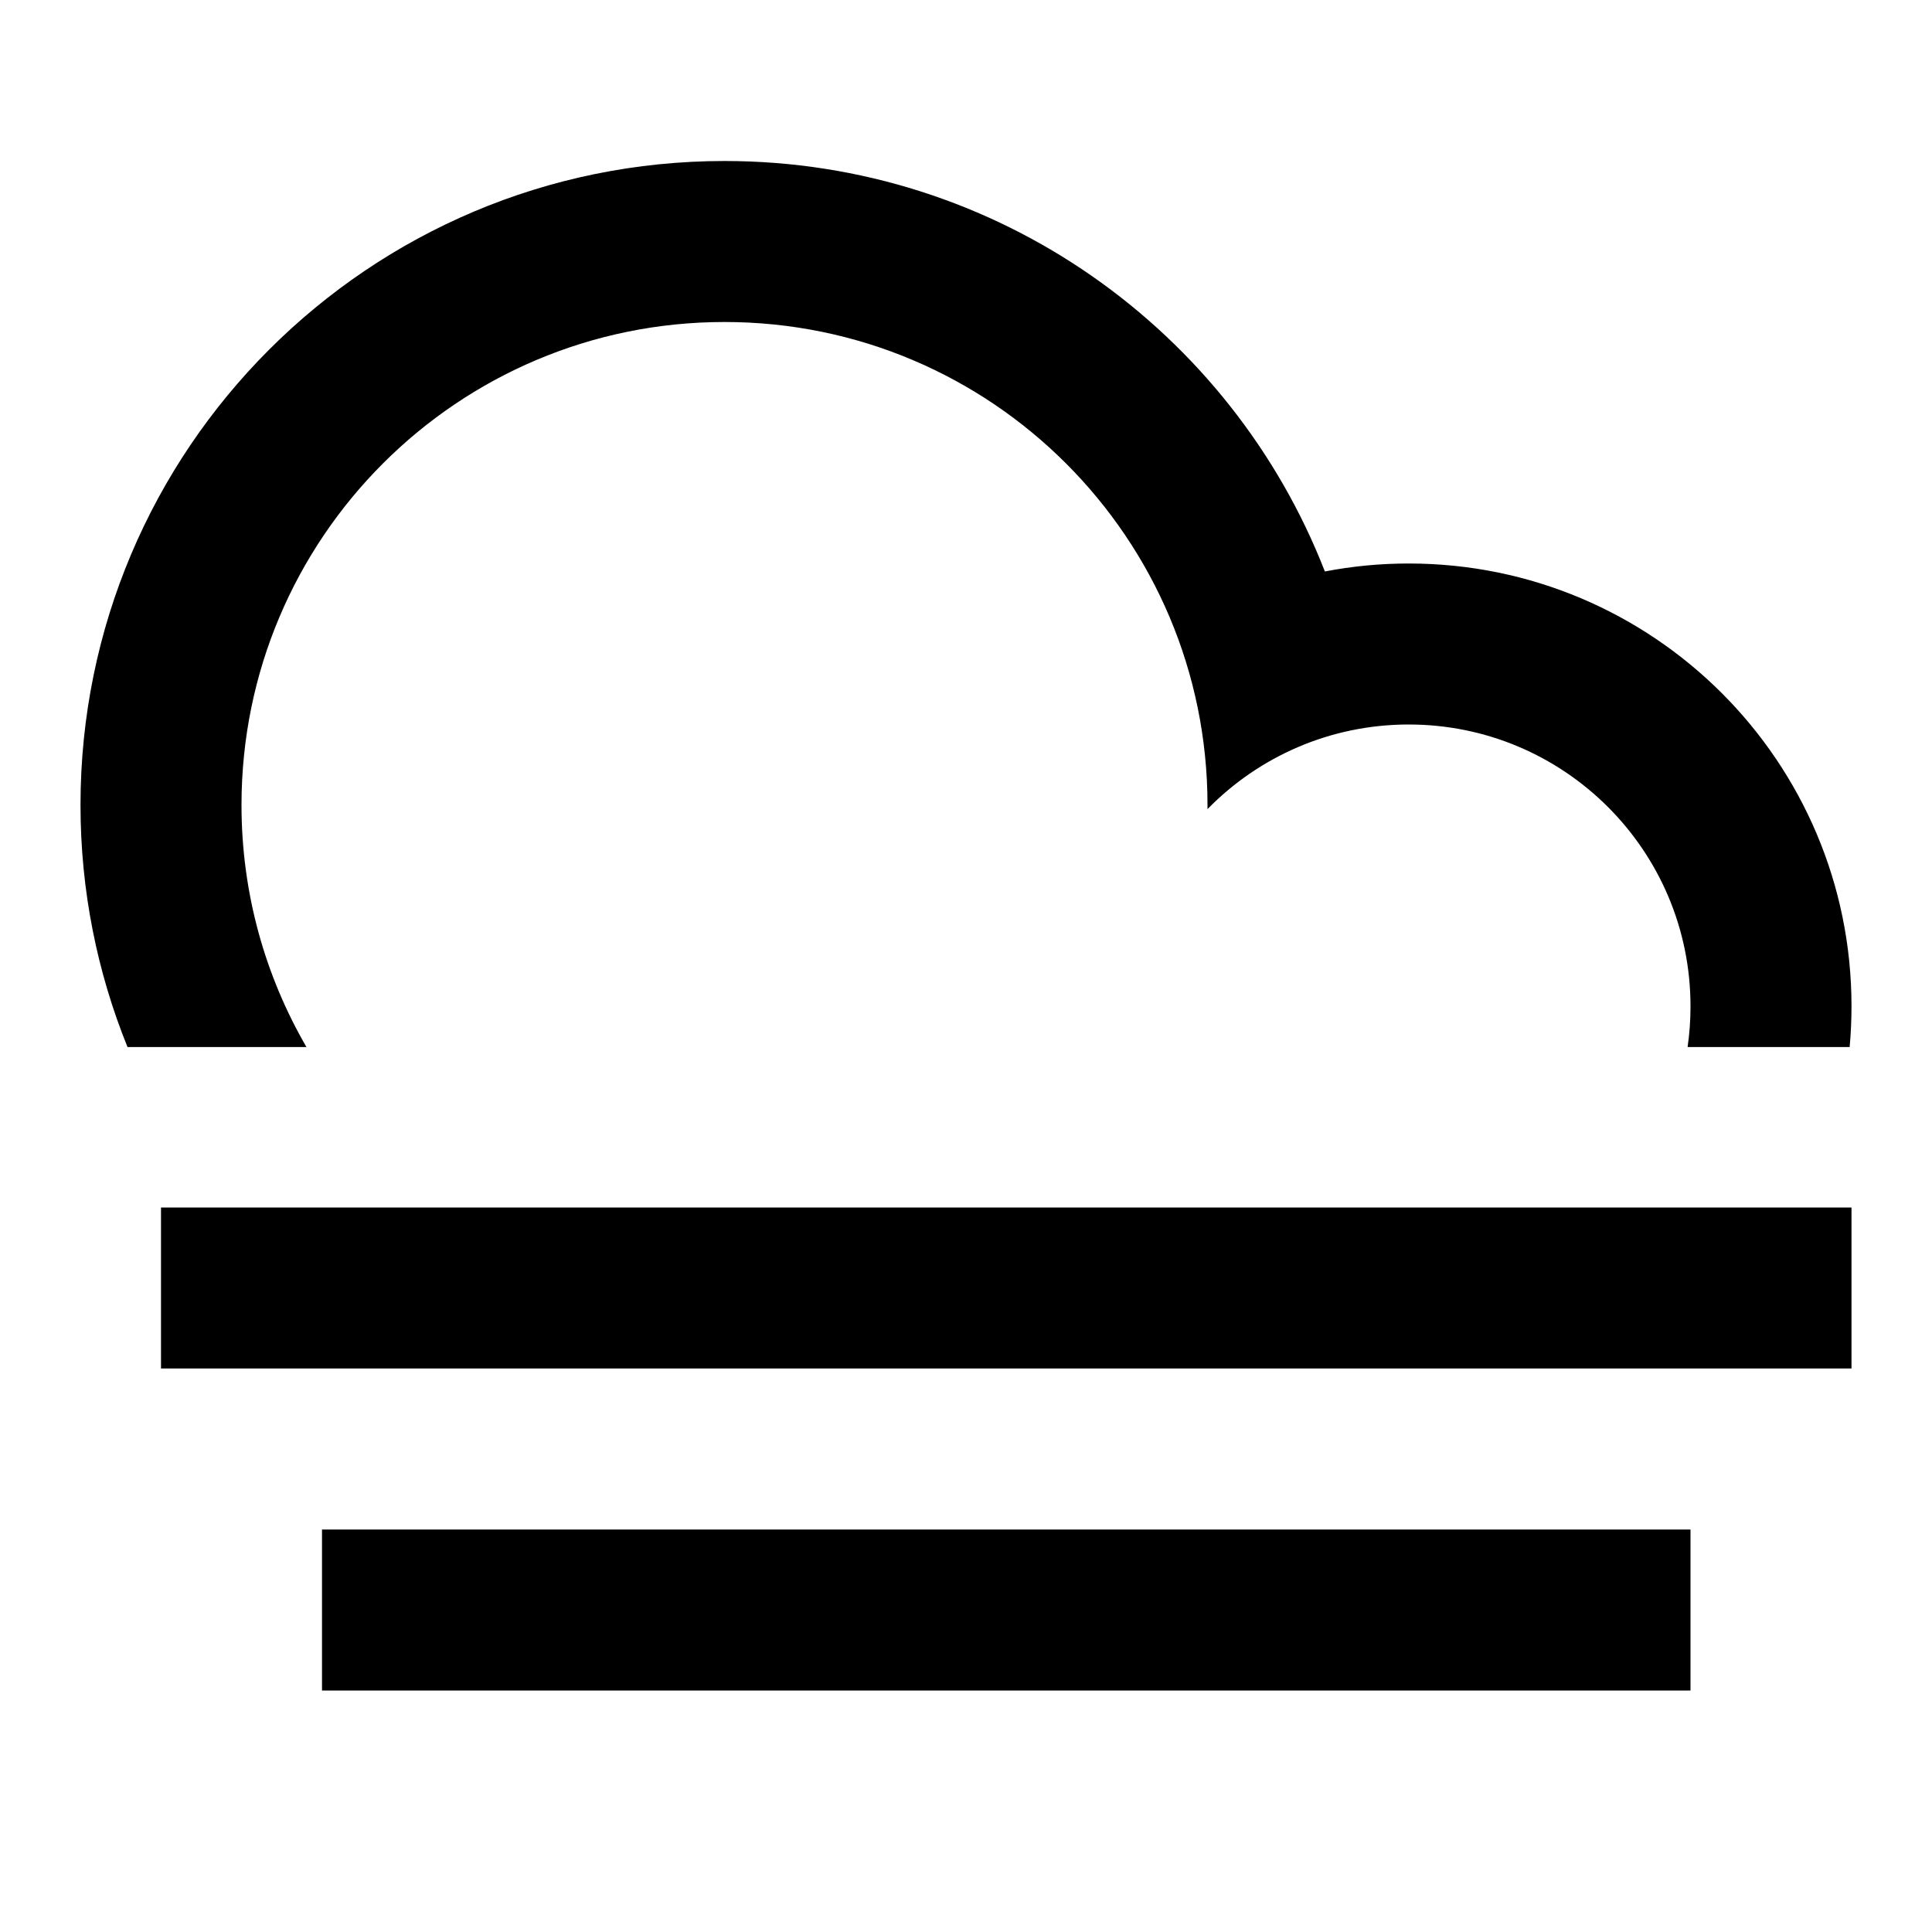 <svg viewBox="0 0 24 24" fill="currentColor" xmlns="http://www.w3.org/2000/svg"><path d="M1.584 13.007C1.208 12.079 1 11.063 1 10C1 5.582 4.582 2 9 2C12.395 2 15.296 4.115 16.458 7.099C16.795 7.034 17.144 7 17.5 7C20.538 7 23 9.462 23 12.5C23 12.671 22.992 12.84 22.977 13.007H20.964C20.988 12.841 21 12.672 21 12.5C21 10.567 19.433 9 17.5 9C16.52 9 15.635 9.402 15 10.051C15 10.034 15 10.017 15 10C15 6.686 12.314 4 9 4C5.686 4 3 6.686 3 10C3 11.096 3.294 12.123 3.807 13.007H1.584ZM4 19H21V21H4V19ZM2 15H23V17H2V15Z"/></svg>
